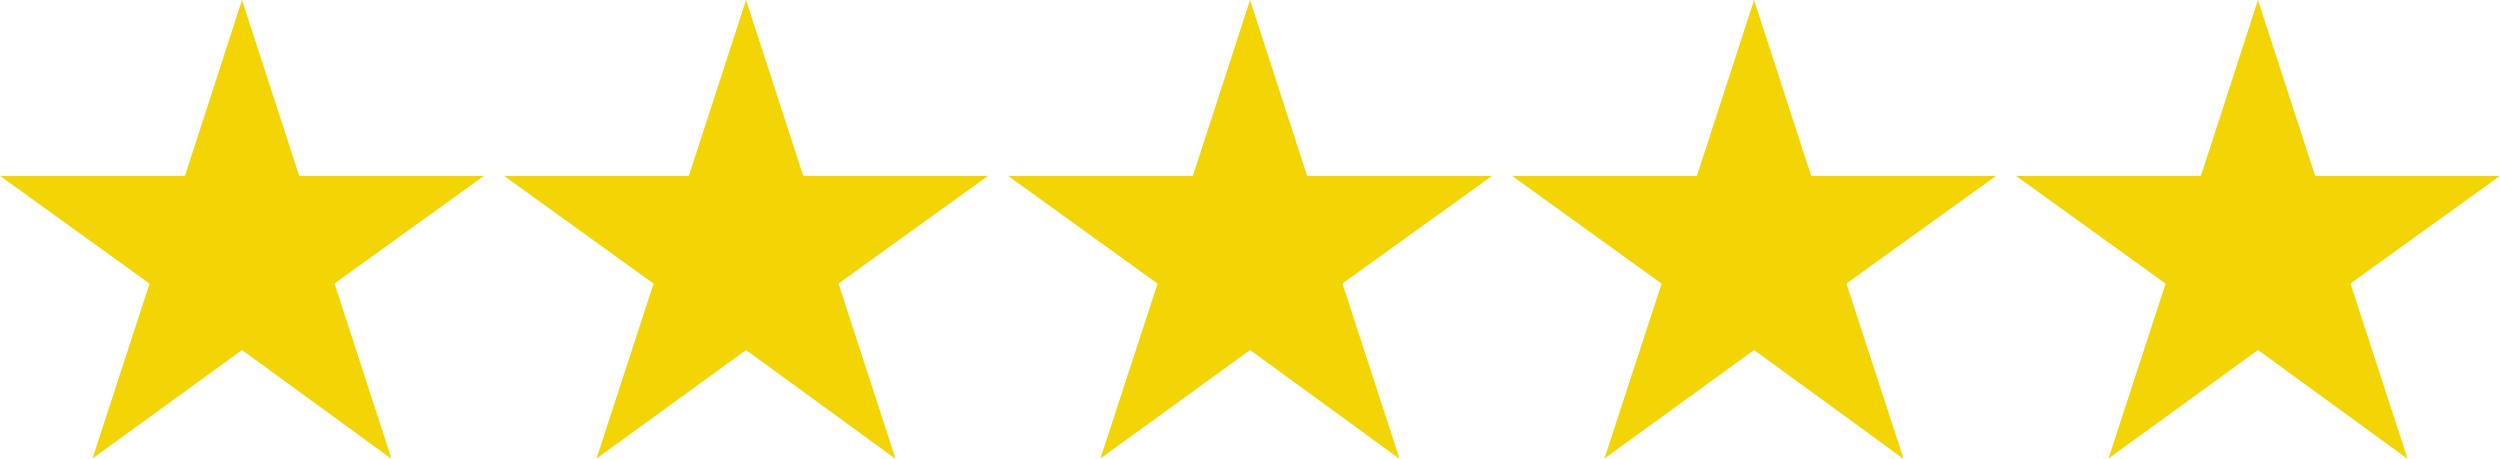 <svg xmlns="http://www.w3.org/2000/svg" viewBox="0 0 208.97 38.36"><defs><style>.cls-1{fill:#f3d404;}</style></defs><title>Stars</title><g id="Layer_2" data-name="Layer 2"><g id="Layer_1-2" data-name="Layer 1"><polygon class="cls-1" points="20.23 0 25.01 14.7 40.46 14.7 27.96 23.7 32.73 38.36 20.23 29.26 7.73 38.33 12.5 23.71 0 14.7 15.46 14.7 20.23 0"/><polygon class="cls-1" points="62.36 0 67.14 14.7 82.59 14.7 70.09 23.7 74.86 38.36 62.36 29.26 49.86 38.33 54.63 23.71 42.13 14.7 57.58 14.7 62.36 0"/><polygon class="cls-1" points="104.49 0 109.26 14.7 124.72 14.7 112.21 23.7 116.99 38.36 104.49 29.26 91.98 38.33 96.76 23.71 84.26 14.7 99.71 14.7 104.49 0"/><polygon class="cls-1" points="146.62 0 151.39 14.7 166.85 14.7 154.34 23.7 159.12 38.36 146.62 29.26 134.11 38.33 138.89 23.71 126.39 14.7 141.84 14.7 146.62 0"/><polygon class="cls-1" points="188.74 0 193.52 14.7 208.97 14.7 196.47 23.7 201.25 38.36 188.74 29.26 176.24 38.33 181.02 23.71 168.51 14.7 183.97 14.7 188.74 0"/></g></g></svg>